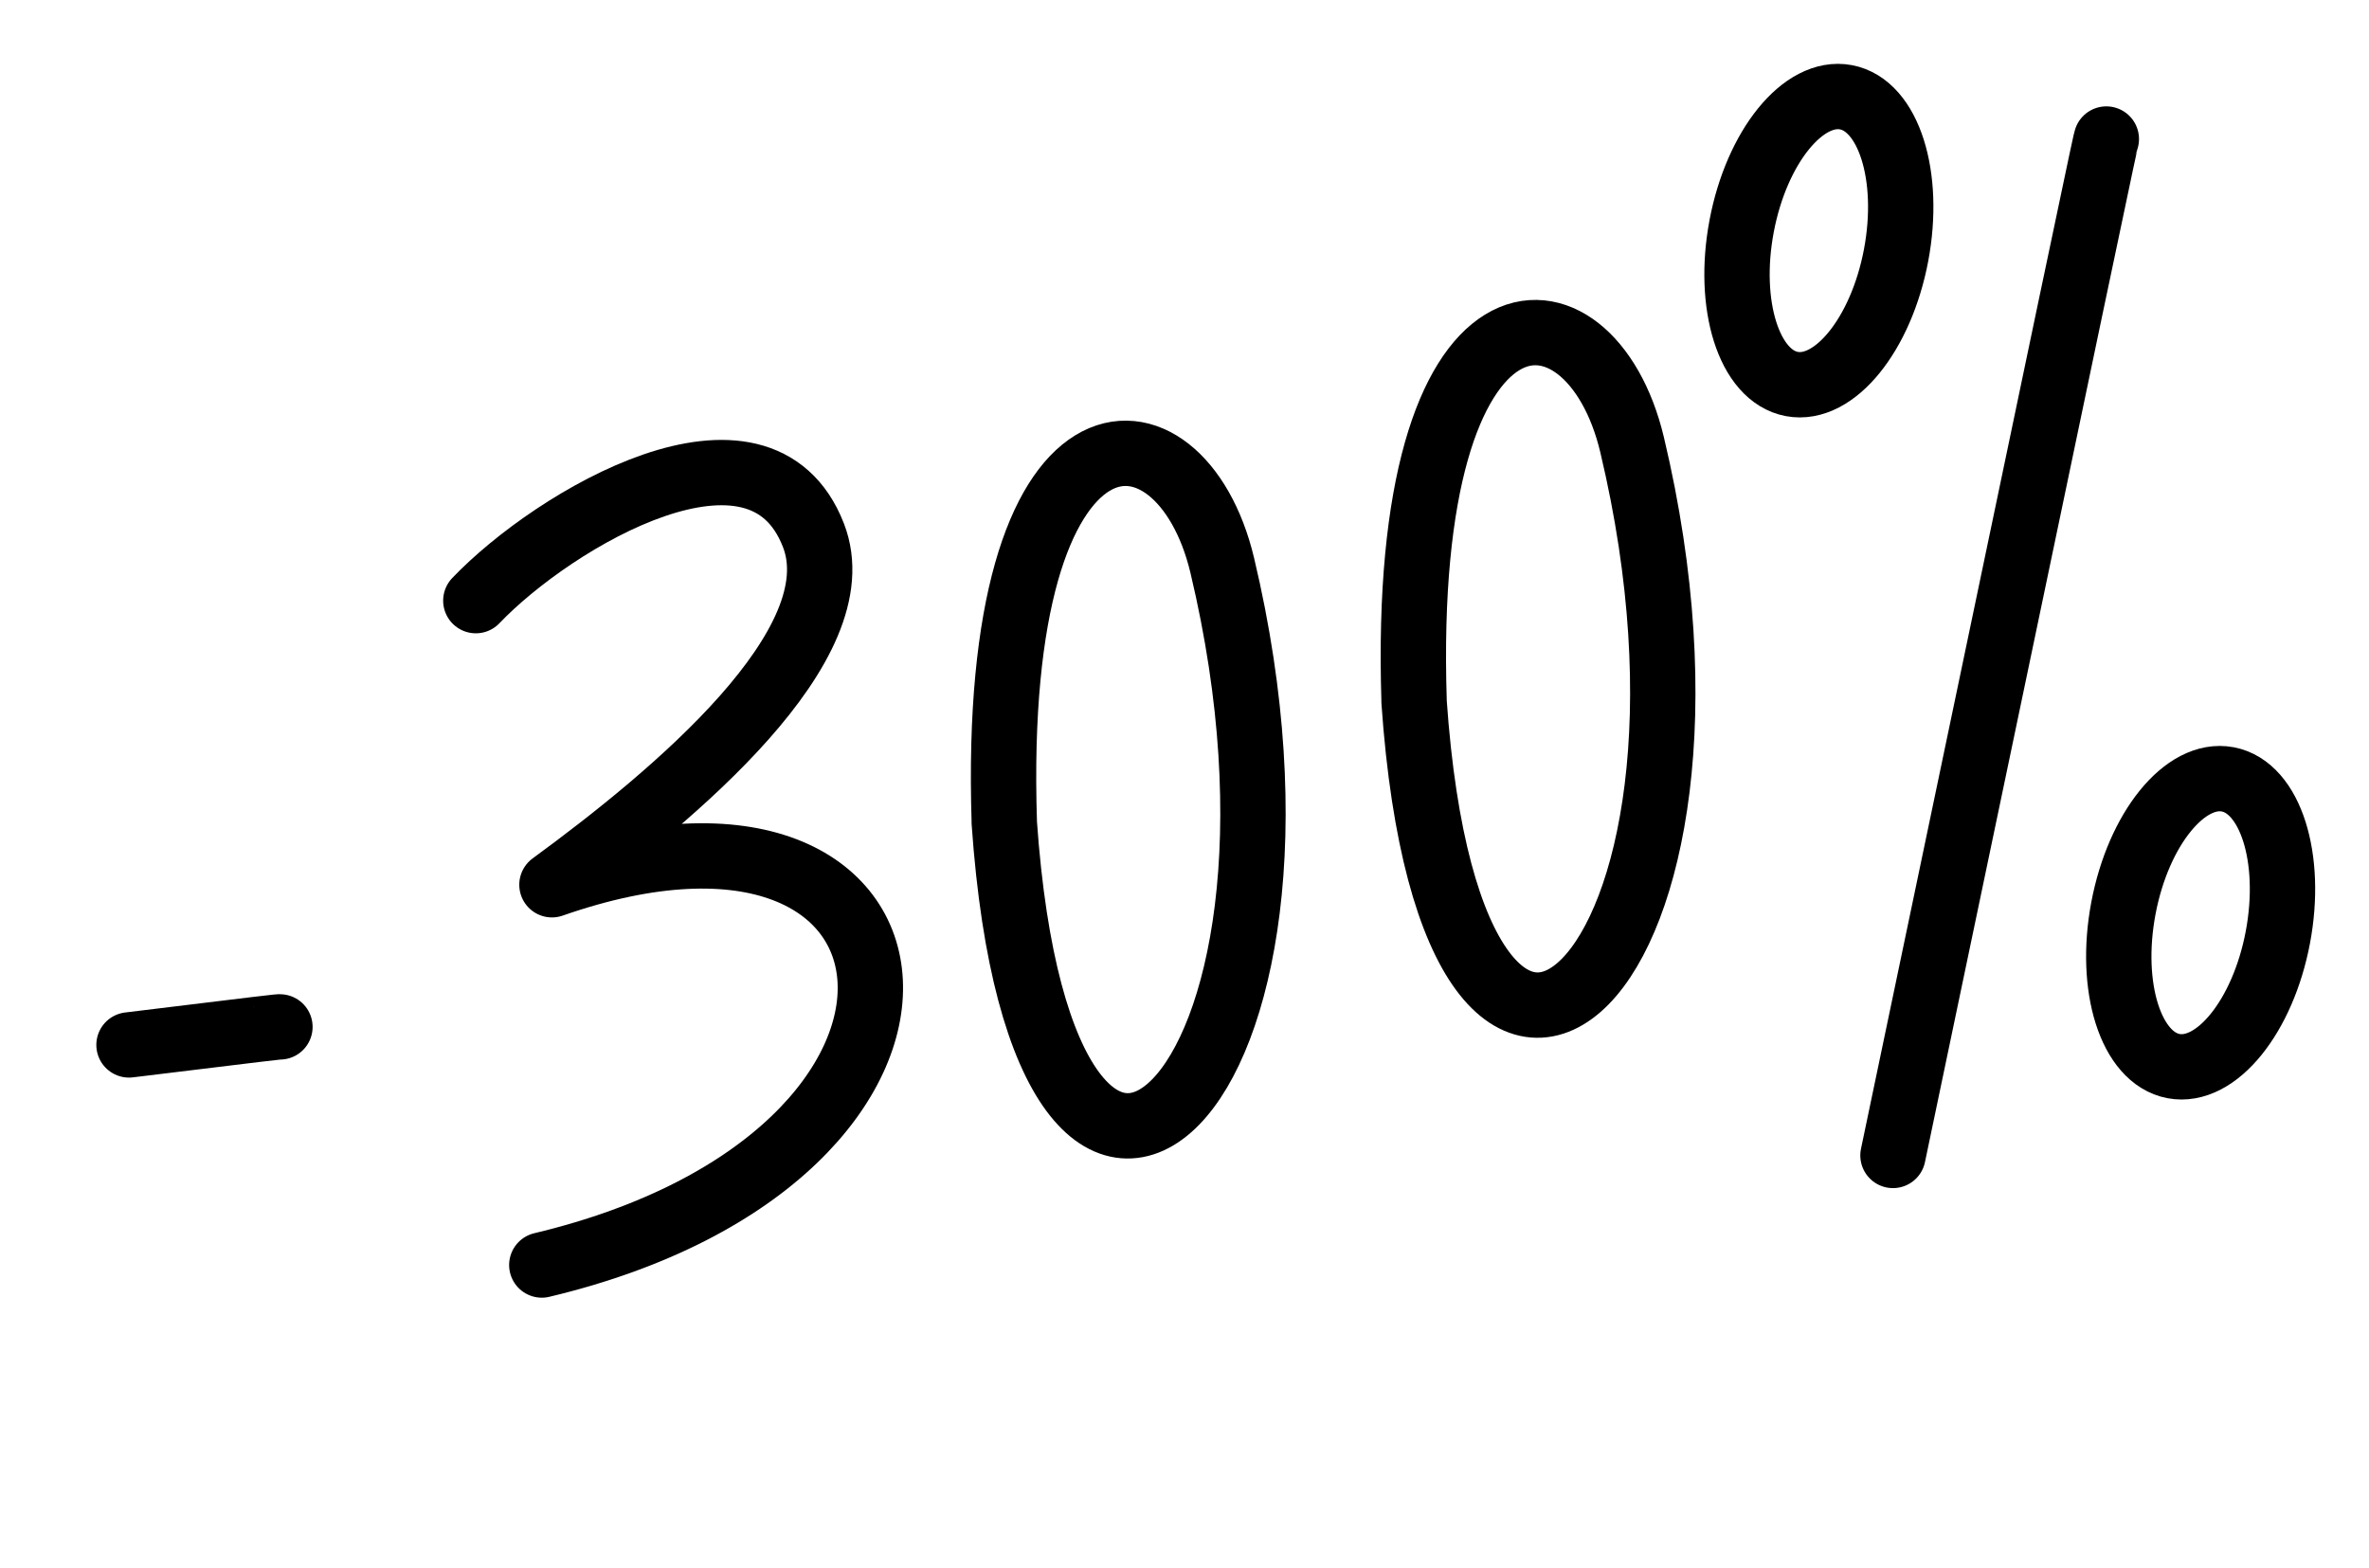 <?xml version="1.0" encoding="UTF-8"?> <svg xmlns="http://www.w3.org/2000/svg" width="145" height="96" viewBox="0 0 145 96" fill="none"><ellipse cx="134.695" cy="56.488" rx="4.81" ry="8.932" transform="rotate(10.704 134.695 56.488)" stroke="#EE8ABA" style="stroke:#EE8ABA;stroke:color(display-p3 0.933 0.541 0.729);stroke-opacity:1;" stroke-width="4"></ellipse><path d="M61.466 50.321C63.827 84.307 82.6 67.329 74.81 34.608C72.25 23.853 60.608 23.449 61.47 50.32" stroke="#EE8ABA" style="stroke:#EE8ABA;stroke:color(display-p3 0.933 0.541 0.729);stroke-opacity:1;" stroke-width="4" stroke-linecap="round"></path><path d="M86.549 42.93C88.911 76.916 107.684 59.938 99.894 27.218C97.333 16.462 85.691 16.058 86.553 42.929" stroke="#EE8ABA" style="stroke:#EE8ABA;stroke:color(display-p3 0.933 0.541 0.729);stroke-opacity:1;" stroke-width="4" stroke-linecap="round"></path><path d="M128.923 8.511C128.896 8.572 128.87 8.632 126.718 18.892C124.567 29.151 120.292 49.607 115.864 70.734" stroke="#EE8ABA" style="stroke:#EE8ABA;stroke:color(display-p3 0.933 0.541 0.729);stroke-opacity:1;" stroke-width="4" stroke-linecap="round"></path><ellipse cx="111.328" cy="14.731" rx="4.81" ry="8.932" transform="rotate(10.704 111.328 14.731)" stroke="#EE8ABA" style="stroke:#EE8ABA;stroke:color(display-p3 0.933 0.541 0.729);stroke-opacity:1;" stroke-width="4"></ellipse><path d="M29.124 36.77C33.929 31.74 46.512 24.315 49.789 32.77C52.379 39.452 41.243 48.706 33.783 54.163C58.348 45.583 61.372 70.719 33.162 77.442" stroke="#EE8ABA" style="stroke:#EE8ABA;stroke:color(display-p3 0.933 0.541 0.729);stroke-opacity:1;" stroke-width="4" stroke-linecap="round" stroke-linejoin="round"></path><path d="M17.134 62.865C17.141 62.856 17.148 62.846 15.624 63.028C14.099 63.21 11.044 63.583 7.896 63.968" stroke="#EE8ABA" style="stroke:#EE8ABA;stroke:color(display-p3 0.933 0.541 0.729);stroke-opacity:1;" stroke-width="4" stroke-linecap="round"></path></svg> 